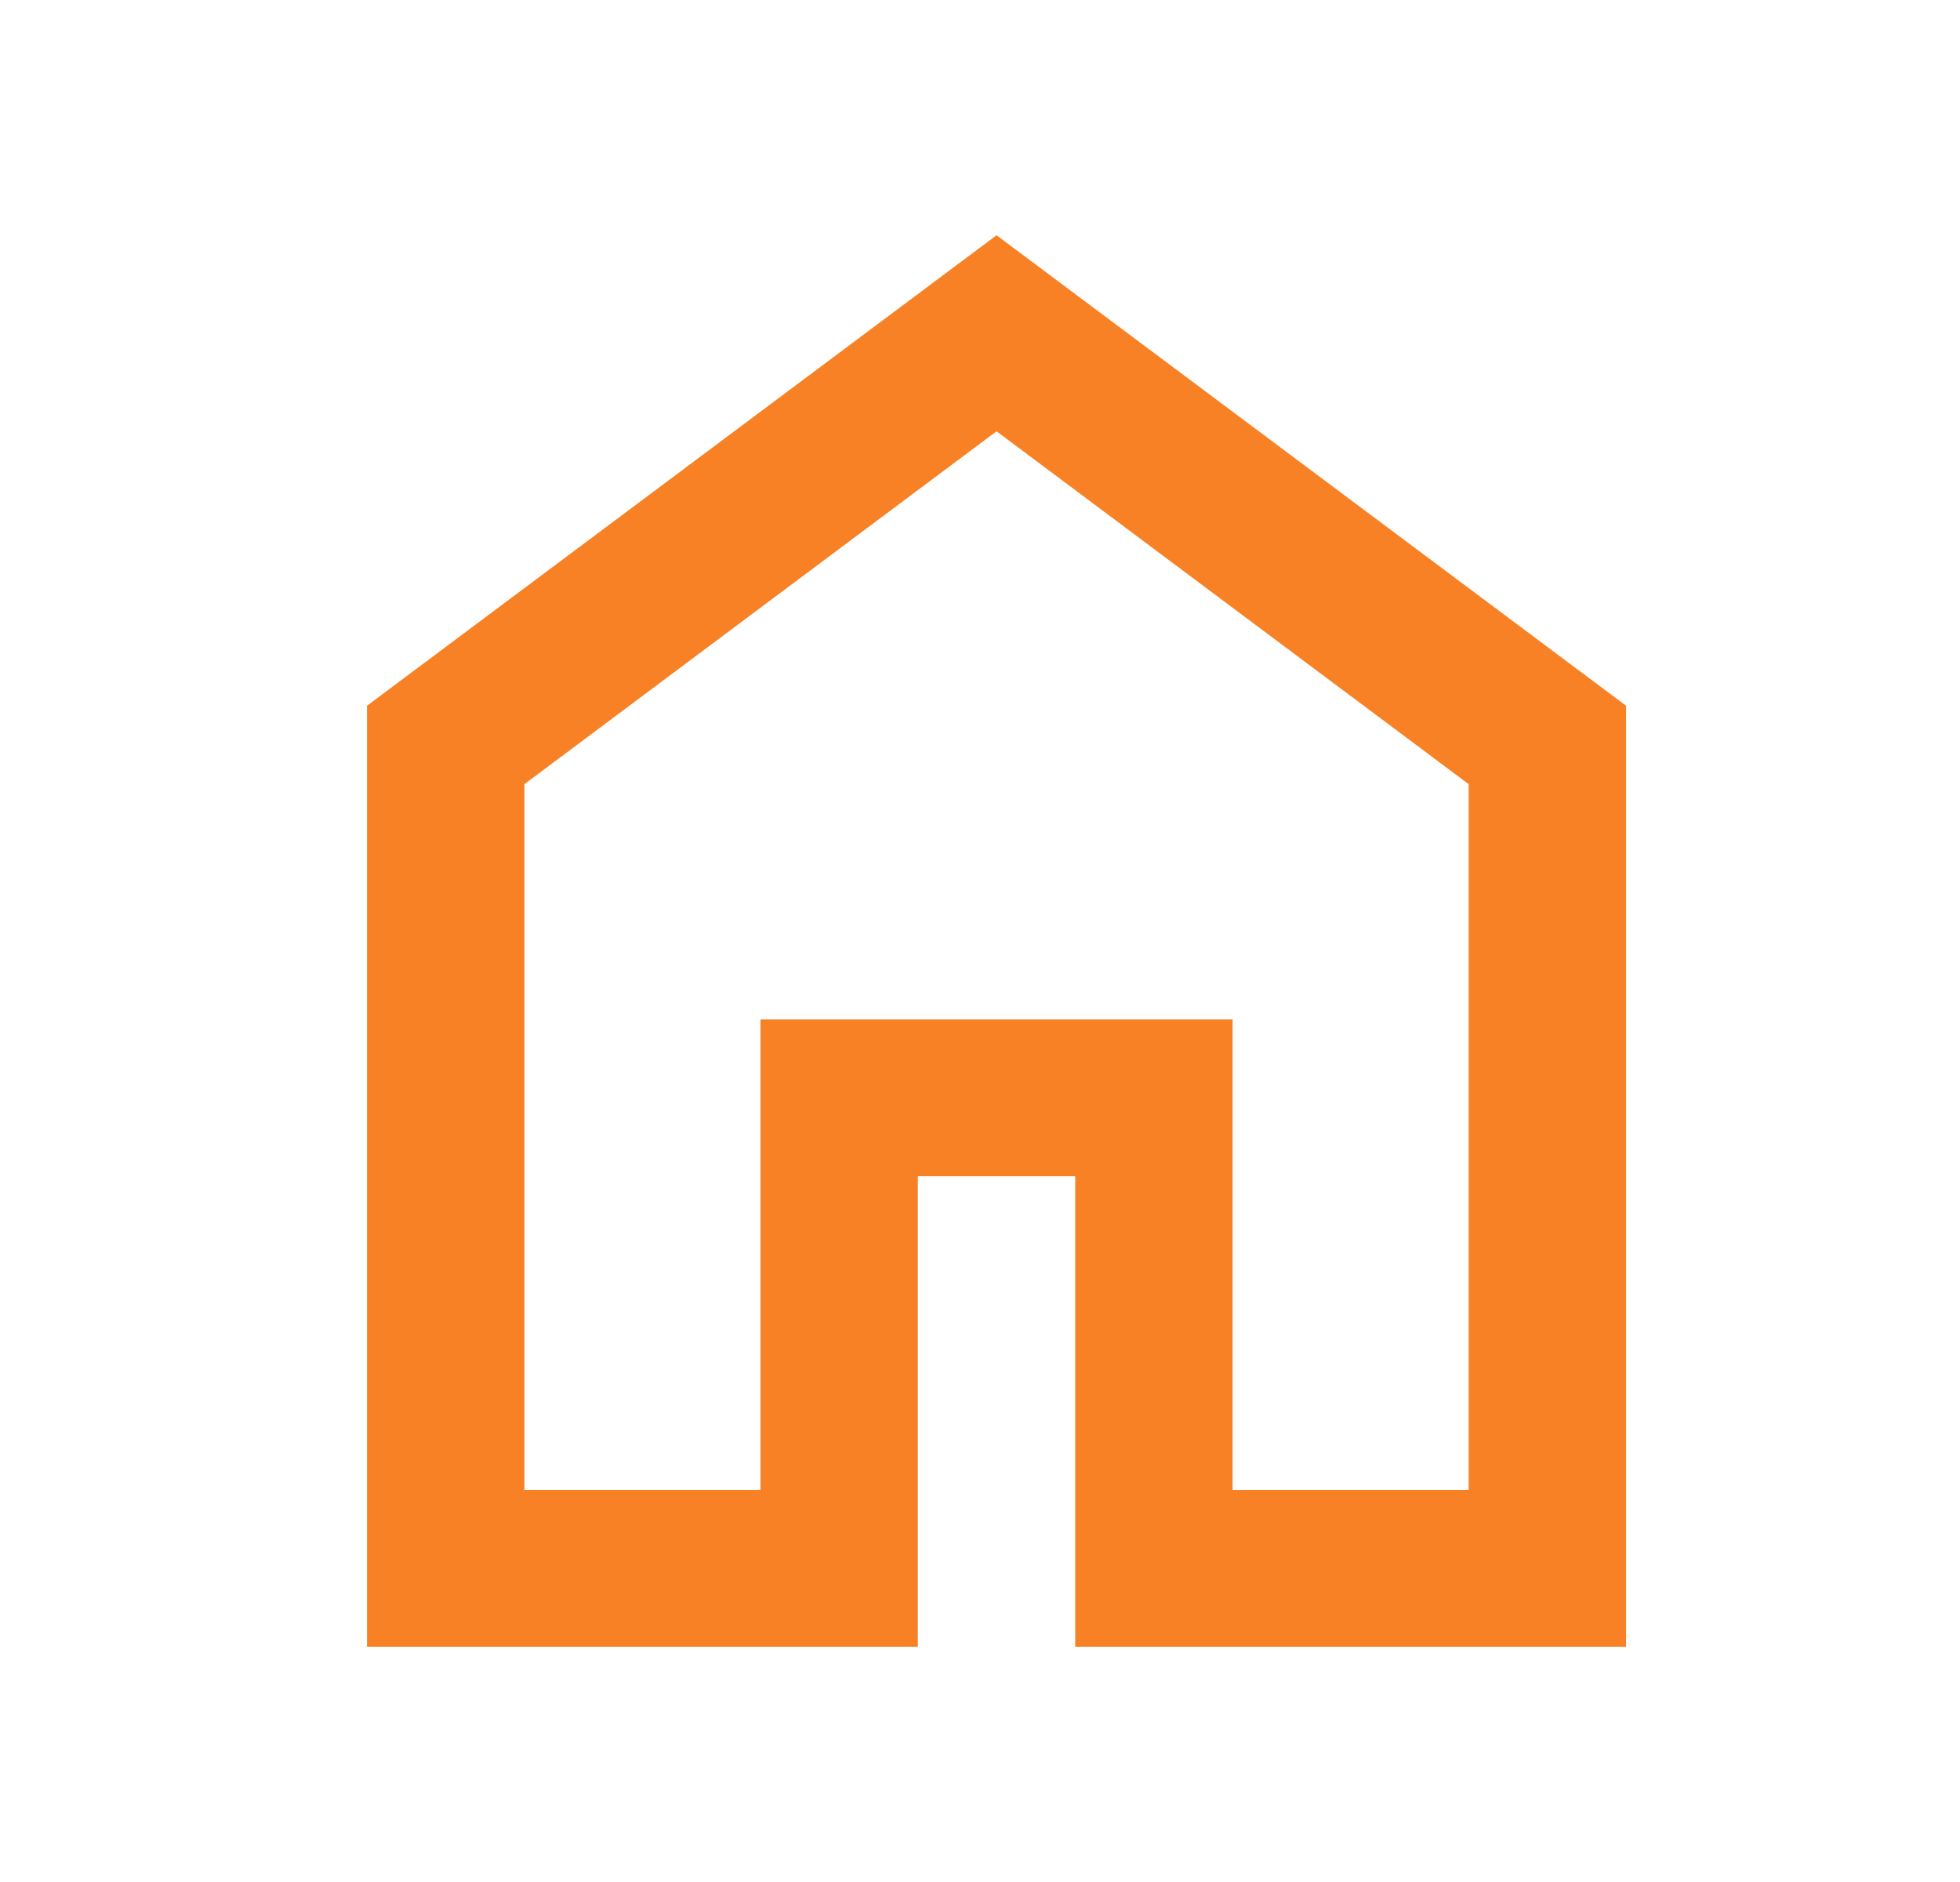 <svg width="25" height="24" viewBox="0 0 25 24" fill="none" xmlns="http://www.w3.org/2000/svg">
<g id="home">
<mask id="mask0_15_359" style="mask-type:alpha" maskUnits="userSpaceOnUse" x="0" y="0" width="25" height="24">
<rect id="Bounding box" x="0.667" width="24.089" height="24" fill="#D9D9D9"/>
</mask>
<g mask="url(#mask0_15_359)">
<path id="home_2" d="M6.689 19H9.7V13H15.722V19H18.733V10L12.711 5.5L6.689 10V19ZM4.681 21V9L12.711 3L20.741 9V21H13.715V15H11.707V21H4.681Z" fill="#F98125"/>
</g>
</g>
</svg>
